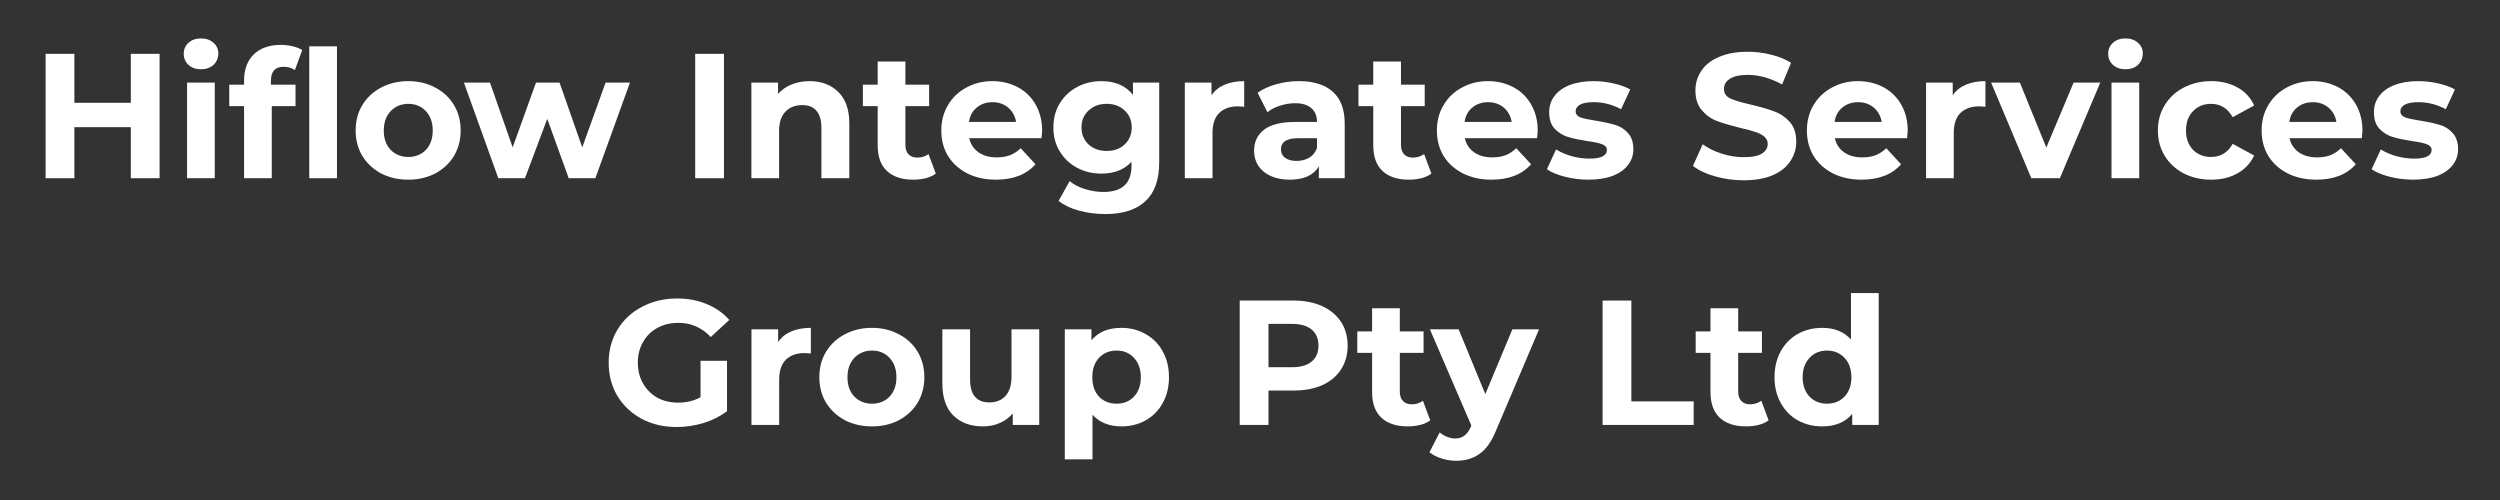 <svg xmlns="http://www.w3.org/2000/svg" xmlns:xlink="http://www.w3.org/1999/xlink" width="250" zoomAndPan="magnify" viewBox="0 0 187.5 37.5" height="50" preserveAspectRatio="xMidYMid meet" version="1.2"><rect x="0" y="0" width="187.5" height="37.5" fill="#333333" stroke="none"/><defs/><g id="b38ab69bb8"><g style="fill:#ffffff;fill-opacity:1;"><g transform="translate(2.312, 13.366)"><path style="stroke:none" d="M 9.656 -9.328 L 9.656 0 L 7.5 0 L 7.5 -3.828 L 3.266 -3.828 L 3.266 0 L 1.109 0 L 1.109 -9.328 L 3.266 -9.328 L 3.266 -5.656 L 7.5 -5.656 L 7.5 -9.328 Z M 9.656 -9.328 "/></g></g><g style="fill:#ffffff;fill-opacity:1;"><g transform="translate(13.076, 13.366)"><path style="stroke:none" d="M 0.953 -7.172 L 3.031 -7.172 L 3.031 0 L 0.953 0 Z M 2 -8.172 C 1.613 -8.172 1.301 -8.281 1.062 -8.5 C 0.82 -8.727 0.703 -9.004 0.703 -9.328 C 0.703 -9.66 0.82 -9.938 1.062 -10.156 C 1.301 -10.375 1.613 -10.484 2 -10.484 C 2.383 -10.484 2.695 -10.375 2.938 -10.156 C 3.176 -9.945 3.297 -9.688 3.297 -9.375 C 3.297 -9.02 3.176 -8.727 2.938 -8.5 C 2.695 -8.281 2.383 -8.172 2 -8.172 Z M 2 -8.172 "/></g></g><g style="fill:#ffffff;fill-opacity:1;"><g transform="translate(17.086, 13.366)"><path style="stroke:none" d="M 3.234 -7.016 L 5.078 -7.016 L 5.078 -5.406 L 3.297 -5.406 L 3.297 0 L 1.219 0 L 1.219 -5.406 L 0.109 -5.406 L 0.109 -7.016 L 1.219 -7.016 L 1.219 -7.328 C 1.219 -8.148 1.457 -8.801 1.938 -9.281 C 2.426 -9.758 3.109 -10 3.984 -10 C 4.297 -10 4.594 -9.961 4.875 -9.891 C 5.156 -9.828 5.391 -9.734 5.578 -9.609 L 5.031 -8.109 C 4.789 -8.273 4.508 -8.359 4.188 -8.359 C 3.551 -8.359 3.234 -8.008 3.234 -7.312 Z M 3.234 -7.016 "/></g></g><g style="fill:#ffffff;fill-opacity:1;"><g transform="translate(22.242, 13.366)"><path style="stroke:none" d="M 0.953 -9.891 L 3.031 -9.891 L 3.031 0 L 0.953 0 Z M 0.953 -9.891 "/></g></g><g style="fill:#ffffff;fill-opacity:1;"><g transform="translate(26.252, 13.366)"><path style="stroke:none" d="M 4.375 0.109 C 3.613 0.109 2.93 -0.047 2.328 -0.359 C 1.734 -0.68 1.266 -1.117 0.922 -1.672 C 0.586 -2.234 0.422 -2.867 0.422 -3.578 C 0.422 -4.297 0.586 -4.93 0.922 -5.484 C 1.266 -6.047 1.734 -6.484 2.328 -6.797 C 2.93 -7.117 3.613 -7.281 4.375 -7.281 C 5.125 -7.281 5.797 -7.117 6.391 -6.797 C 6.992 -6.484 7.461 -6.047 7.797 -5.484 C 8.129 -4.93 8.297 -4.297 8.297 -3.578 C 8.297 -2.867 8.129 -2.234 7.797 -1.672 C 7.461 -1.117 6.992 -0.68 6.391 -0.359 C 5.797 -0.047 5.125 0.109 4.375 0.109 Z M 4.375 -1.594 C 4.906 -1.594 5.344 -1.77 5.688 -2.125 C 6.031 -2.488 6.203 -2.973 6.203 -3.578 C 6.203 -4.18 6.031 -4.664 5.688 -5.031 C 5.344 -5.395 4.906 -5.578 4.375 -5.578 C 3.844 -5.578 3.398 -5.395 3.047 -5.031 C 2.703 -4.664 2.531 -4.18 2.531 -3.578 C 2.531 -2.973 2.703 -2.488 3.047 -2.125 C 3.398 -1.77 3.844 -1.594 4.375 -1.594 Z M 4.375 -1.594 "/></g></g><g style="fill:#ffffff;fill-opacity:1;"><g transform="translate(34.778, 13.366)"><path style="stroke:none" d="M 12.469 -7.172 L 9.875 0 L 7.875 0 L 6.266 -4.453 L 4.594 0 L 2.594 0 L 0.016 -7.172 L 1.969 -7.172 L 3.672 -2.312 L 5.422 -7.172 L 7.188 -7.172 L 8.891 -2.312 L 10.641 -7.172 Z M 12.469 -7.172 "/></g></g><g style="fill:#ffffff;fill-opacity:1;"><g transform="translate(47.261, 13.366)"><path style="stroke:none" d=""/></g></g><g style="fill:#ffffff;fill-opacity:1;"><g transform="translate(51.031, 13.366)"><path style="stroke:none" d="M 1.109 -9.328 L 3.266 -9.328 L 3.266 0 L 1.109 0 Z M 1.109 -9.328 "/></g></g><g style="fill:#ffffff;fill-opacity:1;"><g transform="translate(55.401, 13.366)"><path style="stroke:none" d="M 5.312 -7.281 C 6.207 -7.281 6.926 -7.008 7.469 -6.469 C 8.02 -5.938 8.297 -5.148 8.297 -4.109 L 8.297 0 L 6.203 0 L 6.203 -3.781 C 6.203 -4.352 6.078 -4.781 5.828 -5.062 C 5.586 -5.344 5.234 -5.484 4.766 -5.484 C 4.234 -5.484 3.812 -5.316 3.5 -4.984 C 3.188 -4.66 3.031 -4.18 3.031 -3.547 L 3.031 0 L 0.953 0 L 0.953 -7.172 L 2.953 -7.172 L 2.953 -6.328 C 3.223 -6.629 3.562 -6.863 3.969 -7.031 C 4.375 -7.195 4.82 -7.281 5.312 -7.281 Z M 5.312 -7.281 "/></g></g><g style="fill:#ffffff;fill-opacity:1;"><g transform="translate(64.607, 13.366)"><path style="stroke:none" d="M 5.578 -0.344 C 5.379 -0.195 5.129 -0.082 4.828 0 C 4.535 0.07 4.223 0.109 3.891 0.109 C 3.035 0.109 2.375 -0.109 1.906 -0.547 C 1.445 -0.984 1.219 -1.625 1.219 -2.469 L 1.219 -5.406 L 0.109 -5.406 L 0.109 -7.016 L 1.219 -7.016 L 1.219 -8.75 L 3.297 -8.75 L 3.297 -7.016 L 5.078 -7.016 L 5.078 -5.406 L 3.297 -5.406 L 3.297 -2.5 C 3.297 -2.195 3.375 -1.961 3.531 -1.797 C 3.688 -1.629 3.906 -1.547 4.188 -1.547 C 4.508 -1.547 4.789 -1.633 5.031 -1.812 Z M 5.578 -0.344 "/></g></g><g style="fill:#ffffff;fill-opacity:1;"><g transform="translate(70.176, 13.366)"><path style="stroke:none" d="M 7.984 -3.562 C 7.984 -3.531 7.969 -3.344 7.938 -3 L 2.516 -3 C 2.617 -2.551 2.852 -2.195 3.219 -1.938 C 3.582 -1.688 4.035 -1.562 4.578 -1.562 C 4.941 -1.562 5.27 -1.613 5.562 -1.719 C 5.852 -1.832 6.125 -2.008 6.375 -2.25 L 7.484 -1.047 C 6.805 -0.273 5.816 0.109 4.516 0.109 C 3.711 0.109 3 -0.047 2.375 -0.359 C 1.75 -0.68 1.266 -1.117 0.922 -1.672 C 0.586 -2.234 0.422 -2.867 0.422 -3.578 C 0.422 -4.285 0.586 -4.922 0.922 -5.484 C 1.254 -6.047 1.711 -6.484 2.297 -6.797 C 2.879 -7.117 3.531 -7.281 4.25 -7.281 C 4.945 -7.281 5.582 -7.129 6.156 -6.828 C 6.727 -6.523 7.176 -6.086 7.5 -5.516 C 7.82 -4.953 7.984 -4.301 7.984 -3.562 Z M 4.266 -5.703 C 3.797 -5.703 3.398 -5.566 3.078 -5.297 C 2.754 -5.035 2.562 -4.676 2.5 -4.219 L 6.031 -4.219 C 5.957 -4.664 5.758 -5.023 5.438 -5.297 C 5.113 -5.566 4.723 -5.703 4.266 -5.703 Z M 4.266 -5.703 "/></g></g><g style="fill:#ffffff;fill-opacity:1;"><g transform="translate(78.582, 13.366)"><path style="stroke:none" d="M 8.359 -7.172 L 8.359 -1.203 C 8.359 0.109 8.016 1.082 7.328 1.719 C 6.641 2.363 5.641 2.688 4.328 2.688 C 3.641 2.688 2.984 2.602 2.359 2.438 C 1.734 2.27 1.219 2.023 0.812 1.703 L 1.641 0.219 C 1.941 0.469 2.32 0.664 2.781 0.812 C 3.25 0.957 3.711 1.031 4.172 1.031 C 4.891 1.031 5.422 0.863 5.766 0.531 C 6.109 0.207 6.281 -0.281 6.281 -0.938 L 6.281 -1.234 C 5.738 -0.641 4.984 -0.344 4.016 -0.344 C 3.359 -0.344 2.754 -0.488 2.203 -0.781 C 1.66 -1.07 1.227 -1.477 0.906 -2 C 0.582 -2.52 0.422 -3.125 0.422 -3.812 C 0.422 -4.5 0.582 -5.102 0.906 -5.625 C 1.227 -6.145 1.66 -6.551 2.203 -6.844 C 2.754 -7.133 3.359 -7.281 4.016 -7.281 C 5.055 -7.281 5.848 -6.938 6.391 -6.25 L 6.391 -7.172 Z M 4.422 -2.047 C 4.973 -2.047 5.422 -2.207 5.766 -2.531 C 6.117 -2.863 6.297 -3.289 6.297 -3.812 C 6.297 -4.332 6.117 -4.754 5.766 -5.078 C 5.422 -5.41 4.973 -5.578 4.422 -5.578 C 3.867 -5.578 3.414 -5.41 3.062 -5.078 C 2.707 -4.754 2.531 -4.332 2.531 -3.812 C 2.531 -3.289 2.707 -2.863 3.062 -2.531 C 3.414 -2.207 3.867 -2.047 4.422 -2.047 Z M 4.422 -2.047 "/></g></g><g style="fill:#ffffff;fill-opacity:1;"><g transform="translate(87.908, 13.366)"><path style="stroke:none" d="M 2.953 -6.219 C 3.191 -6.57 3.52 -6.836 3.938 -7.016 C 4.363 -7.191 4.852 -7.281 5.406 -7.281 L 5.406 -5.359 C 5.176 -5.379 5.02 -5.391 4.938 -5.391 C 4.344 -5.391 3.875 -5.223 3.531 -4.891 C 3.195 -4.555 3.031 -4.055 3.031 -3.391 L 3.031 0 L 0.953 0 L 0.953 -7.172 L 2.953 -7.172 Z M 2.953 -6.219 "/></g></g><g style="fill:#ffffff;fill-opacity:1;"><g transform="translate(93.556, 13.366)"><path style="stroke:none" d="M 3.859 -7.281 C 4.961 -7.281 5.812 -7.016 6.406 -6.484 C 7 -5.953 7.297 -5.156 7.297 -4.094 L 7.297 0 L 5.359 0 L 5.359 -0.891 C 4.961 -0.223 4.234 0.109 3.172 0.109 C 2.617 0.109 2.141 0.016 1.734 -0.172 C 1.336 -0.359 1.031 -0.613 0.812 -0.938 C 0.602 -1.27 0.5 -1.645 0.5 -2.062 C 0.5 -2.727 0.75 -3.254 1.25 -3.641 C 1.75 -4.023 2.523 -4.219 3.578 -4.219 L 5.219 -4.219 C 5.219 -4.664 5.078 -5.008 4.797 -5.25 C 4.523 -5.5 4.117 -5.625 3.578 -5.625 C 3.191 -5.625 2.812 -5.562 2.438 -5.438 C 2.07 -5.32 1.758 -5.16 1.5 -4.953 L 0.766 -6.406 C 1.148 -6.688 1.613 -6.898 2.156 -7.047 C 2.707 -7.203 3.273 -7.281 3.859 -7.281 Z M 3.688 -1.297 C 4.039 -1.297 4.352 -1.375 4.625 -1.531 C 4.906 -1.695 5.102 -1.941 5.219 -2.266 L 5.219 -3 L 3.797 -3 C 2.941 -3 2.516 -2.719 2.516 -2.156 C 2.516 -1.895 2.617 -1.688 2.828 -1.531 C 3.035 -1.375 3.32 -1.297 3.688 -1.297 Z M 3.688 -1.297 "/></g></g><g style="fill:#ffffff;fill-opacity:1;"><g transform="translate(101.776, 13.366)"><path style="stroke:none" d="M 5.578 -0.344 C 5.379 -0.195 5.129 -0.082 4.828 0 C 4.535 0.07 4.223 0.109 3.891 0.109 C 3.035 0.109 2.375 -0.109 1.906 -0.547 C 1.445 -0.984 1.219 -1.625 1.219 -2.469 L 1.219 -5.406 L 0.109 -5.406 L 0.109 -7.016 L 1.219 -7.016 L 1.219 -8.75 L 3.297 -8.75 L 3.297 -7.016 L 5.078 -7.016 L 5.078 -5.406 L 3.297 -5.406 L 3.297 -2.5 C 3.297 -2.195 3.375 -1.961 3.531 -1.797 C 3.688 -1.629 3.906 -1.547 4.188 -1.547 C 4.508 -1.547 4.789 -1.633 5.031 -1.812 Z M 5.578 -0.344 "/></g></g><g style="fill:#ffffff;fill-opacity:1;"><g transform="translate(107.345, 13.366)"><path style="stroke:none" d="M 7.984 -3.562 C 7.984 -3.531 7.969 -3.344 7.938 -3 L 2.516 -3 C 2.617 -2.551 2.852 -2.195 3.219 -1.938 C 3.582 -1.688 4.035 -1.562 4.578 -1.562 C 4.941 -1.562 5.27 -1.613 5.562 -1.719 C 5.852 -1.832 6.125 -2.008 6.375 -2.25 L 7.484 -1.047 C 6.805 -0.273 5.816 0.109 4.516 0.109 C 3.711 0.109 3 -0.047 2.375 -0.359 C 1.75 -0.68 1.266 -1.117 0.922 -1.672 C 0.586 -2.234 0.422 -2.867 0.422 -3.578 C 0.422 -4.285 0.586 -4.922 0.922 -5.484 C 1.254 -6.047 1.711 -6.484 2.297 -6.797 C 2.879 -7.117 3.531 -7.281 4.25 -7.281 C 4.945 -7.281 5.582 -7.129 6.156 -6.828 C 6.727 -6.523 7.176 -6.086 7.5 -5.516 C 7.82 -4.953 7.984 -4.301 7.984 -3.562 Z M 4.266 -5.703 C 3.797 -5.703 3.398 -5.566 3.078 -5.297 C 2.754 -5.035 2.562 -4.676 2.5 -4.219 L 6.031 -4.219 C 5.957 -4.664 5.758 -5.023 5.438 -5.297 C 5.113 -5.566 4.723 -5.703 4.266 -5.703 Z M 4.266 -5.703 "/></g></g><g style="fill:#ffffff;fill-opacity:1;"><g transform="translate(115.751, 13.366)"><path style="stroke:none" d="M 3.375 0.109 C 2.781 0.109 2.195 0.035 1.625 -0.109 C 1.051 -0.254 0.598 -0.441 0.266 -0.672 L 0.953 -2.156 C 1.273 -1.957 1.66 -1.789 2.109 -1.656 C 2.566 -1.531 3.016 -1.469 3.453 -1.469 C 4.328 -1.469 4.766 -1.688 4.766 -2.125 C 4.766 -2.32 4.645 -2.461 4.406 -2.547 C 4.164 -2.641 3.801 -2.719 3.312 -2.781 C 2.719 -2.875 2.227 -2.977 1.844 -3.094 C 1.469 -3.207 1.141 -3.41 0.859 -3.703 C 0.578 -3.992 0.438 -4.41 0.438 -4.953 C 0.438 -5.41 0.566 -5.812 0.828 -6.156 C 1.086 -6.508 1.469 -6.785 1.969 -6.984 C 2.477 -7.18 3.078 -7.281 3.766 -7.281 C 4.266 -7.281 4.766 -7.223 5.266 -7.109 C 5.773 -6.992 6.191 -6.844 6.516 -6.656 L 5.828 -5.172 C 5.191 -5.523 4.504 -5.703 3.766 -5.703 C 3.316 -5.703 2.977 -5.641 2.75 -5.516 C 2.531 -5.391 2.422 -5.227 2.422 -5.031 C 2.422 -4.812 2.539 -4.656 2.781 -4.562 C 3.02 -4.477 3.406 -4.395 3.938 -4.312 C 4.52 -4.219 5 -4.113 5.375 -4 C 5.75 -3.895 6.07 -3.691 6.344 -3.391 C 6.613 -3.098 6.75 -2.691 6.75 -2.172 C 6.75 -1.723 6.613 -1.328 6.344 -0.984 C 6.082 -0.641 5.695 -0.367 5.188 -0.172 C 4.676 0.016 4.07 0.109 3.375 0.109 Z M 3.375 0.109 "/></g></g><g style="fill:#ffffff;fill-opacity:1;"><g transform="translate(122.825, 13.366)"><path style="stroke:none" d=""/></g></g><g style="fill:#ffffff;fill-opacity:1;"><g transform="translate(126.595, 13.366)"><path style="stroke:none" d="M 4.172 0.156 C 3.43 0.156 2.719 0.055 2.031 -0.141 C 1.344 -0.336 0.789 -0.598 0.375 -0.922 L 1.109 -2.547 C 1.504 -2.254 1.977 -2.02 2.531 -1.844 C 3.082 -1.664 3.633 -1.578 4.188 -1.578 C 4.801 -1.578 5.254 -1.664 5.547 -1.844 C 5.836 -2.031 5.984 -2.273 5.984 -2.578 C 5.984 -2.797 5.895 -2.977 5.719 -3.125 C 5.551 -3.27 5.332 -3.383 5.062 -3.469 C 4.789 -3.562 4.422 -3.66 3.953 -3.766 C 3.242 -3.941 2.66 -4.113 2.203 -4.281 C 1.754 -4.445 1.367 -4.719 1.047 -5.094 C 0.723 -5.469 0.562 -5.961 0.562 -6.578 C 0.562 -7.117 0.707 -7.609 1 -8.047 C 1.289 -8.492 1.734 -8.844 2.328 -9.094 C 2.922 -9.352 3.641 -9.484 4.484 -9.484 C 5.086 -9.484 5.672 -9.41 6.234 -9.266 C 6.805 -9.129 7.305 -8.926 7.734 -8.656 L 7.062 -7.031 C 6.195 -7.508 5.336 -7.75 4.484 -7.75 C 3.879 -7.75 3.43 -7.648 3.141 -7.453 C 2.848 -7.266 2.703 -7.008 2.703 -6.688 C 2.703 -6.363 2.867 -6.125 3.203 -5.969 C 3.535 -5.82 4.047 -5.672 4.734 -5.516 C 5.441 -5.348 6.02 -5.18 6.469 -5.016 C 6.926 -4.848 7.316 -4.582 7.641 -4.219 C 7.961 -3.852 8.125 -3.359 8.125 -2.734 C 8.125 -2.203 7.973 -1.711 7.672 -1.266 C 7.379 -0.828 6.938 -0.477 6.344 -0.219 C 5.75 0.031 5.023 0.156 4.172 0.156 Z M 4.172 0.156 "/></g></g><g style="fill:#ffffff;fill-opacity:1;"><g transform="translate(135.095, 13.366)"><path style="stroke:none" d="M 7.984 -3.562 C 7.984 -3.531 7.969 -3.344 7.938 -3 L 2.516 -3 C 2.617 -2.551 2.852 -2.195 3.219 -1.938 C 3.582 -1.688 4.035 -1.562 4.578 -1.562 C 4.941 -1.562 5.27 -1.613 5.562 -1.719 C 5.852 -1.832 6.125 -2.008 6.375 -2.25 L 7.484 -1.047 C 6.805 -0.273 5.816 0.109 4.516 0.109 C 3.711 0.109 3 -0.047 2.375 -0.359 C 1.75 -0.68 1.266 -1.117 0.922 -1.672 C 0.586 -2.234 0.422 -2.867 0.422 -3.578 C 0.422 -4.285 0.586 -4.922 0.922 -5.484 C 1.254 -6.047 1.711 -6.484 2.297 -6.797 C 2.879 -7.117 3.531 -7.281 4.25 -7.281 C 4.945 -7.281 5.582 -7.129 6.156 -6.828 C 6.727 -6.523 7.176 -6.086 7.5 -5.516 C 7.82 -4.953 7.984 -4.301 7.984 -3.562 Z M 4.266 -5.703 C 3.797 -5.703 3.398 -5.566 3.078 -5.297 C 2.754 -5.035 2.562 -4.676 2.5 -4.219 L 6.031 -4.219 C 5.957 -4.664 5.758 -5.023 5.438 -5.297 C 5.113 -5.566 4.723 -5.703 4.266 -5.703 Z M 4.266 -5.703 "/></g></g><g style="fill:#ffffff;fill-opacity:1;"><g transform="translate(143.501, 13.366)"><path style="stroke:none" d="M 2.953 -6.219 C 3.191 -6.57 3.52 -6.836 3.938 -7.016 C 4.363 -7.191 4.852 -7.281 5.406 -7.281 L 5.406 -5.359 C 5.176 -5.379 5.02 -5.391 4.938 -5.391 C 4.344 -5.391 3.875 -5.223 3.531 -4.891 C 3.195 -4.555 3.031 -4.055 3.031 -3.391 L 3.031 0 L 0.953 0 L 0.953 -7.172 L 2.953 -7.172 Z M 2.953 -6.219 "/></g></g><g style="fill:#ffffff;fill-opacity:1;"><g transform="translate(149.443, 13.366)"><path style="stroke:none" d="M 8.078 -7.172 L 5.047 0 L 2.906 0 L -0.109 -7.172 L 2.047 -7.172 L 4.031 -2.297 L 6.078 -7.172 Z M 8.078 -7.172 "/></g></g><g style="fill:#ffffff;fill-opacity:1;"><g transform="translate(157.41, 13.366)"><path style="stroke:none" d="M 0.953 -7.172 L 3.031 -7.172 L 3.031 0 L 0.953 0 Z M 2 -8.172 C 1.613 -8.172 1.301 -8.281 1.062 -8.5 C 0.82 -8.727 0.703 -9.004 0.703 -9.328 C 0.703 -9.66 0.82 -9.938 1.062 -10.156 C 1.301 -10.375 1.613 -10.484 2 -10.484 C 2.383 -10.484 2.695 -10.375 2.938 -10.156 C 3.176 -9.945 3.297 -9.688 3.297 -9.375 C 3.297 -9.02 3.176 -8.727 2.938 -8.5 C 2.695 -8.281 2.383 -8.172 2 -8.172 Z M 2 -8.172 "/></g></g><g style="fill:#ffffff;fill-opacity:1;"><g transform="translate(161.42, 13.366)"><path style="stroke:none" d="M 4.422 0.109 C 3.66 0.109 2.973 -0.047 2.359 -0.359 C 1.754 -0.68 1.281 -1.117 0.938 -1.672 C 0.594 -2.234 0.422 -2.867 0.422 -3.578 C 0.422 -4.297 0.594 -4.93 0.938 -5.484 C 1.281 -6.047 1.754 -6.484 2.359 -6.797 C 2.973 -7.117 3.66 -7.281 4.422 -7.281 C 5.18 -7.281 5.844 -7.117 6.406 -6.797 C 6.969 -6.484 7.379 -6.035 7.641 -5.453 L 6.031 -4.578 C 5.656 -5.242 5.113 -5.578 4.406 -5.578 C 3.863 -5.578 3.414 -5.395 3.062 -5.031 C 2.707 -4.676 2.531 -4.191 2.531 -3.578 C 2.531 -2.973 2.707 -2.488 3.062 -2.125 C 3.414 -1.77 3.863 -1.594 4.406 -1.594 C 5.125 -1.594 5.664 -1.922 6.031 -2.578 L 7.641 -1.703 C 7.379 -1.141 6.969 -0.695 6.406 -0.375 C 5.844 -0.051 5.18 0.109 4.422 0.109 Z M 4.422 0.109 "/></g></g><g style="fill:#ffffff;fill-opacity:1;"><g transform="translate(169.2, 13.366)"><path style="stroke:none" d="M 7.984 -3.562 C 7.984 -3.531 7.969 -3.344 7.938 -3 L 2.516 -3 C 2.617 -2.551 2.852 -2.195 3.219 -1.938 C 3.582 -1.688 4.035 -1.562 4.578 -1.562 C 4.941 -1.562 5.27 -1.613 5.562 -1.719 C 5.852 -1.832 6.125 -2.008 6.375 -2.25 L 7.484 -1.047 C 6.805 -0.273 5.816 0.109 4.516 0.109 C 3.711 0.109 3 -0.047 2.375 -0.359 C 1.75 -0.68 1.266 -1.117 0.922 -1.672 C 0.586 -2.234 0.422 -2.867 0.422 -3.578 C 0.422 -4.285 0.586 -4.922 0.922 -5.484 C 1.254 -6.047 1.711 -6.484 2.297 -6.797 C 2.879 -7.117 3.531 -7.281 4.25 -7.281 C 4.945 -7.281 5.582 -7.129 6.156 -6.828 C 6.727 -6.523 7.176 -6.086 7.5 -5.516 C 7.82 -4.953 7.984 -4.301 7.984 -3.562 Z M 4.266 -5.703 C 3.797 -5.703 3.398 -5.566 3.078 -5.297 C 2.754 -5.035 2.562 -4.676 2.5 -4.219 L 6.031 -4.219 C 5.957 -4.664 5.758 -5.023 5.438 -5.297 C 5.113 -5.566 4.723 -5.703 4.266 -5.703 Z M 4.266 -5.703 "/></g></g><g style="fill:#ffffff;fill-opacity:1;"><g transform="translate(177.606, 13.366)"><path style="stroke:none" d="M 3.375 0.109 C 2.781 0.109 2.195 0.035 1.625 -0.109 C 1.051 -0.254 0.598 -0.441 0.266 -0.672 L 0.953 -2.156 C 1.273 -1.957 1.66 -1.789 2.109 -1.656 C 2.566 -1.531 3.016 -1.469 3.453 -1.469 C 4.328 -1.469 4.766 -1.688 4.766 -2.125 C 4.766 -2.32 4.645 -2.461 4.406 -2.547 C 4.164 -2.641 3.801 -2.719 3.312 -2.781 C 2.719 -2.875 2.227 -2.977 1.844 -3.094 C 1.469 -3.207 1.141 -3.41 0.859 -3.703 C 0.578 -3.992 0.438 -4.41 0.438 -4.953 C 0.438 -5.41 0.566 -5.812 0.828 -6.156 C 1.086 -6.508 1.469 -6.785 1.969 -6.984 C 2.477 -7.18 3.078 -7.281 3.766 -7.281 C 4.266 -7.281 4.766 -7.223 5.266 -7.109 C 5.773 -6.992 6.191 -6.844 6.516 -6.656 L 5.828 -5.172 C 5.191 -5.523 4.504 -5.703 3.766 -5.703 C 3.316 -5.703 2.977 -5.641 2.75 -5.516 C 2.531 -5.391 2.422 -5.227 2.422 -5.031 C 2.422 -4.812 2.539 -4.656 2.781 -4.562 C 3.02 -4.477 3.406 -4.395 3.938 -4.312 C 4.52 -4.219 5 -4.113 5.375 -4 C 5.75 -3.895 6.07 -3.691 6.344 -3.391 C 6.613 -3.098 6.75 -2.691 6.75 -2.172 C 6.75 -1.723 6.613 -1.328 6.344 -0.984 C 6.082 -0.641 5.695 -0.367 5.188 -0.172 C 4.676 0.016 4.07 0.109 3.375 0.109 Z M 3.375 0.109 "/></g></g><g style="fill:#ffffff;fill-opacity:1;"><g transform="translate(45.135, 31.87)"><path style="stroke:none" d="M 7.406 -4.812 L 9.391 -4.812 L 9.391 -1.031 C 8.879 -0.645 8.289 -0.348 7.625 -0.141 C 6.957 0.055 6.285 0.156 5.609 0.156 C 4.641 0.156 3.77 -0.047 3 -0.453 C 2.227 -0.867 1.617 -1.441 1.172 -2.172 C 0.734 -2.91 0.516 -3.742 0.516 -4.672 C 0.516 -5.586 0.734 -6.41 1.172 -7.141 C 1.617 -7.879 2.234 -8.453 3.016 -8.859 C 3.797 -9.273 4.676 -9.484 5.656 -9.484 C 6.469 -9.484 7.207 -9.344 7.875 -9.062 C 8.539 -8.789 9.102 -8.395 9.562 -7.875 L 8.172 -6.594 C 7.504 -7.301 6.695 -7.656 5.75 -7.656 C 5.156 -7.656 4.629 -7.531 4.172 -7.281 C 3.711 -7.031 3.352 -6.676 3.094 -6.219 C 2.832 -5.77 2.703 -5.254 2.703 -4.672 C 2.703 -4.086 2.832 -3.566 3.094 -3.109 C 3.352 -2.66 3.707 -2.305 4.156 -2.047 C 4.613 -1.797 5.141 -1.672 5.734 -1.672 C 6.348 -1.672 6.906 -1.805 7.406 -2.078 Z M 7.406 -4.812 "/></g></g><g style="fill:#ffffff;fill-opacity:1;"><g transform="translate(55.407, 31.87)"><path style="stroke:none" d="M 2.953 -6.219 C 3.191 -6.57 3.52 -6.836 3.938 -7.016 C 4.363 -7.191 4.852 -7.281 5.406 -7.281 L 5.406 -5.359 C 5.176 -5.379 5.02 -5.391 4.938 -5.391 C 4.344 -5.391 3.875 -5.223 3.531 -4.891 C 3.195 -4.555 3.031 -4.055 3.031 -3.391 L 3.031 0 L 0.953 0 L 0.953 -7.172 L 2.953 -7.172 Z M 2.953 -6.219 "/></g></g><g style="fill:#ffffff;fill-opacity:1;"><g transform="translate(61.029, 31.87)"><path style="stroke:none" d="M 4.375 0.109 C 3.613 0.109 2.93 -0.047 2.328 -0.359 C 1.734 -0.68 1.266 -1.117 0.922 -1.672 C 0.586 -2.234 0.422 -2.867 0.422 -3.578 C 0.422 -4.297 0.586 -4.93 0.922 -5.484 C 1.266 -6.047 1.734 -6.484 2.328 -6.797 C 2.93 -7.117 3.613 -7.281 4.375 -7.281 C 5.125 -7.281 5.797 -7.117 6.391 -6.797 C 6.992 -6.484 7.461 -6.047 7.797 -5.484 C 8.129 -4.93 8.297 -4.297 8.297 -3.578 C 8.297 -2.867 8.129 -2.234 7.797 -1.672 C 7.461 -1.117 6.992 -0.68 6.391 -0.359 C 5.797 -0.047 5.125 0.109 4.375 0.109 Z M 4.375 -1.594 C 4.906 -1.594 5.344 -1.77 5.688 -2.125 C 6.031 -2.488 6.203 -2.973 6.203 -3.578 C 6.203 -4.18 6.031 -4.664 5.688 -5.031 C 5.344 -5.395 4.906 -5.578 4.375 -5.578 C 3.844 -5.578 3.398 -5.395 3.047 -5.031 C 2.703 -4.664 2.531 -4.18 2.531 -3.578 C 2.531 -2.973 2.703 -2.488 3.047 -2.125 C 3.398 -1.77 3.844 -1.594 4.375 -1.594 Z M 4.375 -1.594 "/></g></g><g style="fill:#ffffff;fill-opacity:1;"><g transform="translate(69.755, 31.87)"><path style="stroke:none" d="M 8.188 -7.172 L 8.188 0 L 6.203 0 L 6.203 -0.859 C 5.93 -0.547 5.602 -0.305 5.219 -0.141 C 4.844 0.023 4.43 0.109 3.984 0.109 C 3.047 0.109 2.301 -0.16 1.75 -0.703 C 1.195 -1.242 0.922 -2.051 0.922 -3.125 L 0.922 -7.172 L 3 -7.172 L 3 -3.422 C 3 -2.266 3.484 -1.688 4.453 -1.688 C 4.953 -1.688 5.352 -1.848 5.656 -2.172 C 5.957 -2.504 6.109 -2.988 6.109 -3.625 L 6.109 -7.172 Z M 8.188 -7.172 "/></g></g><g style="fill:#ffffff;fill-opacity:1;"><g transform="translate(78.907, 31.87)"><path style="stroke:none" d="M 5.203 -7.281 C 5.867 -7.281 6.473 -7.125 7.016 -6.812 C 7.566 -6.508 7.992 -6.078 8.297 -5.516 C 8.609 -4.961 8.766 -4.316 8.766 -3.578 C 8.766 -2.848 8.609 -2.203 8.297 -1.641 C 7.992 -1.086 7.566 -0.656 7.016 -0.344 C 6.473 -0.039 5.867 0.109 5.203 0.109 C 4.285 0.109 3.562 -0.18 3.031 -0.766 L 3.031 2.578 L 0.953 2.578 L 0.953 -7.172 L 2.953 -7.172 L 2.953 -6.344 C 3.461 -6.969 4.211 -7.281 5.203 -7.281 Z M 4.844 -1.594 C 5.375 -1.594 5.805 -1.77 6.141 -2.125 C 6.484 -2.488 6.656 -2.973 6.656 -3.578 C 6.656 -4.18 6.484 -4.664 6.141 -5.031 C 5.805 -5.395 5.375 -5.578 4.844 -5.578 C 4.301 -5.578 3.859 -5.395 3.516 -5.031 C 3.18 -4.664 3.016 -4.18 3.016 -3.578 C 3.016 -2.973 3.18 -2.488 3.516 -2.125 C 3.859 -1.77 4.301 -1.594 4.844 -1.594 Z M 4.844 -1.594 "/></g></g><g style="fill:#ffffff;fill-opacity:1;"><g transform="translate(88.1, 31.87)"><path style="stroke:none" d=""/></g></g><g style="fill:#ffffff;fill-opacity:1;"><g transform="translate(91.87, 31.87)"><path style="stroke:none" d="M 5.141 -9.328 C 5.973 -9.328 6.691 -9.188 7.297 -8.906 C 7.898 -8.633 8.367 -8.242 8.703 -7.734 C 9.035 -7.234 9.203 -6.633 9.203 -5.938 C 9.203 -5.258 9.035 -4.664 8.703 -4.156 C 8.367 -3.645 7.898 -3.254 7.297 -2.984 C 6.691 -2.711 5.973 -2.578 5.141 -2.578 L 3.266 -2.578 L 3.266 0 L 1.109 0 L 1.109 -9.328 Z M 5.031 -4.328 C 5.676 -4.328 6.164 -4.469 6.5 -4.75 C 6.844 -5.031 7.016 -5.426 7.016 -5.938 C 7.016 -6.469 6.844 -6.875 6.5 -7.156 C 6.164 -7.438 5.676 -7.578 5.031 -7.578 L 3.266 -7.578 L 3.266 -4.328 Z M 5.031 -4.328 "/></g></g><g style="fill:#ffffff;fill-opacity:1;"><g transform="translate(101.689, 31.87)"><path style="stroke:none" d="M 5.578 -0.344 C 5.379 -0.195 5.129 -0.082 4.828 0 C 4.535 0.07 4.223 0.109 3.891 0.109 C 3.035 0.109 2.375 -0.109 1.906 -0.547 C 1.445 -0.984 1.219 -1.625 1.219 -2.469 L 1.219 -5.406 L 0.109 -5.406 L 0.109 -7.016 L 1.219 -7.016 L 1.219 -8.75 L 3.297 -8.75 L 3.297 -7.016 L 5.078 -7.016 L 5.078 -5.406 L 3.297 -5.406 L 3.297 -2.5 C 3.297 -2.195 3.375 -1.961 3.531 -1.797 C 3.688 -1.629 3.906 -1.547 4.188 -1.547 C 4.508 -1.547 4.789 -1.633 5.031 -1.812 Z M 5.578 -0.344 "/></g></g><g style="fill:#ffffff;fill-opacity:1;"><g transform="translate(107.351, 31.87)"><path style="stroke:none" d="M 8.078 -7.172 L 4.844 0.438 C 4.508 1.258 4.098 1.836 3.609 2.172 C 3.129 2.516 2.547 2.688 1.859 2.688 C 1.492 2.688 1.129 2.629 0.766 2.516 C 0.398 2.398 0.098 2.242 -0.141 2.047 L 0.625 0.562 C 0.781 0.695 0.961 0.805 1.172 0.891 C 1.391 0.973 1.598 1.016 1.797 1.016 C 2.078 1.016 2.305 0.941 2.484 0.797 C 2.672 0.66 2.832 0.438 2.969 0.125 L 3 0.047 L -0.109 -7.172 L 2.047 -7.172 L 4.047 -2.312 L 6.078 -7.172 Z M 8.078 -7.172 "/></g></g><g style="fill:#ffffff;fill-opacity:1;"><g transform="translate(115.317, 31.87)"><path style="stroke:none" d=""/></g></g><g style="fill:#ffffff;fill-opacity:1;"><g transform="translate(119.087, 31.87)"><path style="stroke:none" d="M 1.109 -9.328 L 3.266 -9.328 L 3.266 -1.766 L 7.938 -1.766 L 7.938 0 L 1.109 0 Z M 1.109 -9.328 "/></g></g><g style="fill:#ffffff;fill-opacity:1;"><g transform="translate(127.067, 31.87)"><path style="stroke:none" d="M 5.578 -0.344 C 5.379 -0.195 5.129 -0.082 4.828 0 C 4.535 0.07 4.223 0.109 3.891 0.109 C 3.035 0.109 2.375 -0.109 1.906 -0.547 C 1.445 -0.984 1.219 -1.625 1.219 -2.469 L 1.219 -5.406 L 0.109 -5.406 L 0.109 -7.016 L 1.219 -7.016 L 1.219 -8.75 L 3.297 -8.75 L 3.297 -7.016 L 5.078 -7.016 L 5.078 -5.406 L 3.297 -5.406 L 3.297 -2.5 C 3.297 -2.195 3.375 -1.961 3.531 -1.797 C 3.688 -1.629 3.906 -1.547 4.188 -1.547 C 4.508 -1.547 4.789 -1.633 5.031 -1.812 Z M 5.578 -0.344 "/></g></g><g style="fill:#ffffff;fill-opacity:1;"><g transform="translate(132.636, 31.87)"><path style="stroke:none" d="M 8.266 -9.891 L 8.266 0 L 6.281 0 L 6.281 -0.828 C 5.758 -0.203 5.008 0.109 4.031 0.109 C 3.363 0.109 2.754 -0.039 2.203 -0.344 C 1.66 -0.645 1.234 -1.078 0.922 -1.641 C 0.609 -2.203 0.453 -2.848 0.453 -3.578 C 0.453 -4.316 0.609 -4.969 0.922 -5.531 C 1.234 -6.094 1.66 -6.523 2.203 -6.828 C 2.754 -7.129 3.363 -7.281 4.031 -7.281 C 4.945 -7.281 5.664 -6.988 6.188 -6.406 L 6.188 -9.891 Z M 4.391 -1.594 C 4.922 -1.594 5.359 -1.77 5.703 -2.125 C 6.047 -2.488 6.219 -2.973 6.219 -3.578 C 6.219 -4.18 6.047 -4.664 5.703 -5.031 C 5.359 -5.395 4.922 -5.578 4.391 -5.578 C 3.859 -5.578 3.422 -5.395 3.078 -5.031 C 2.734 -4.664 2.562 -4.18 2.562 -3.578 C 2.562 -2.973 2.734 -2.488 3.078 -2.125 C 3.422 -1.77 3.859 -1.594 4.391 -1.594 Z M 4.391 -1.594 "/></g></g></g></svg>